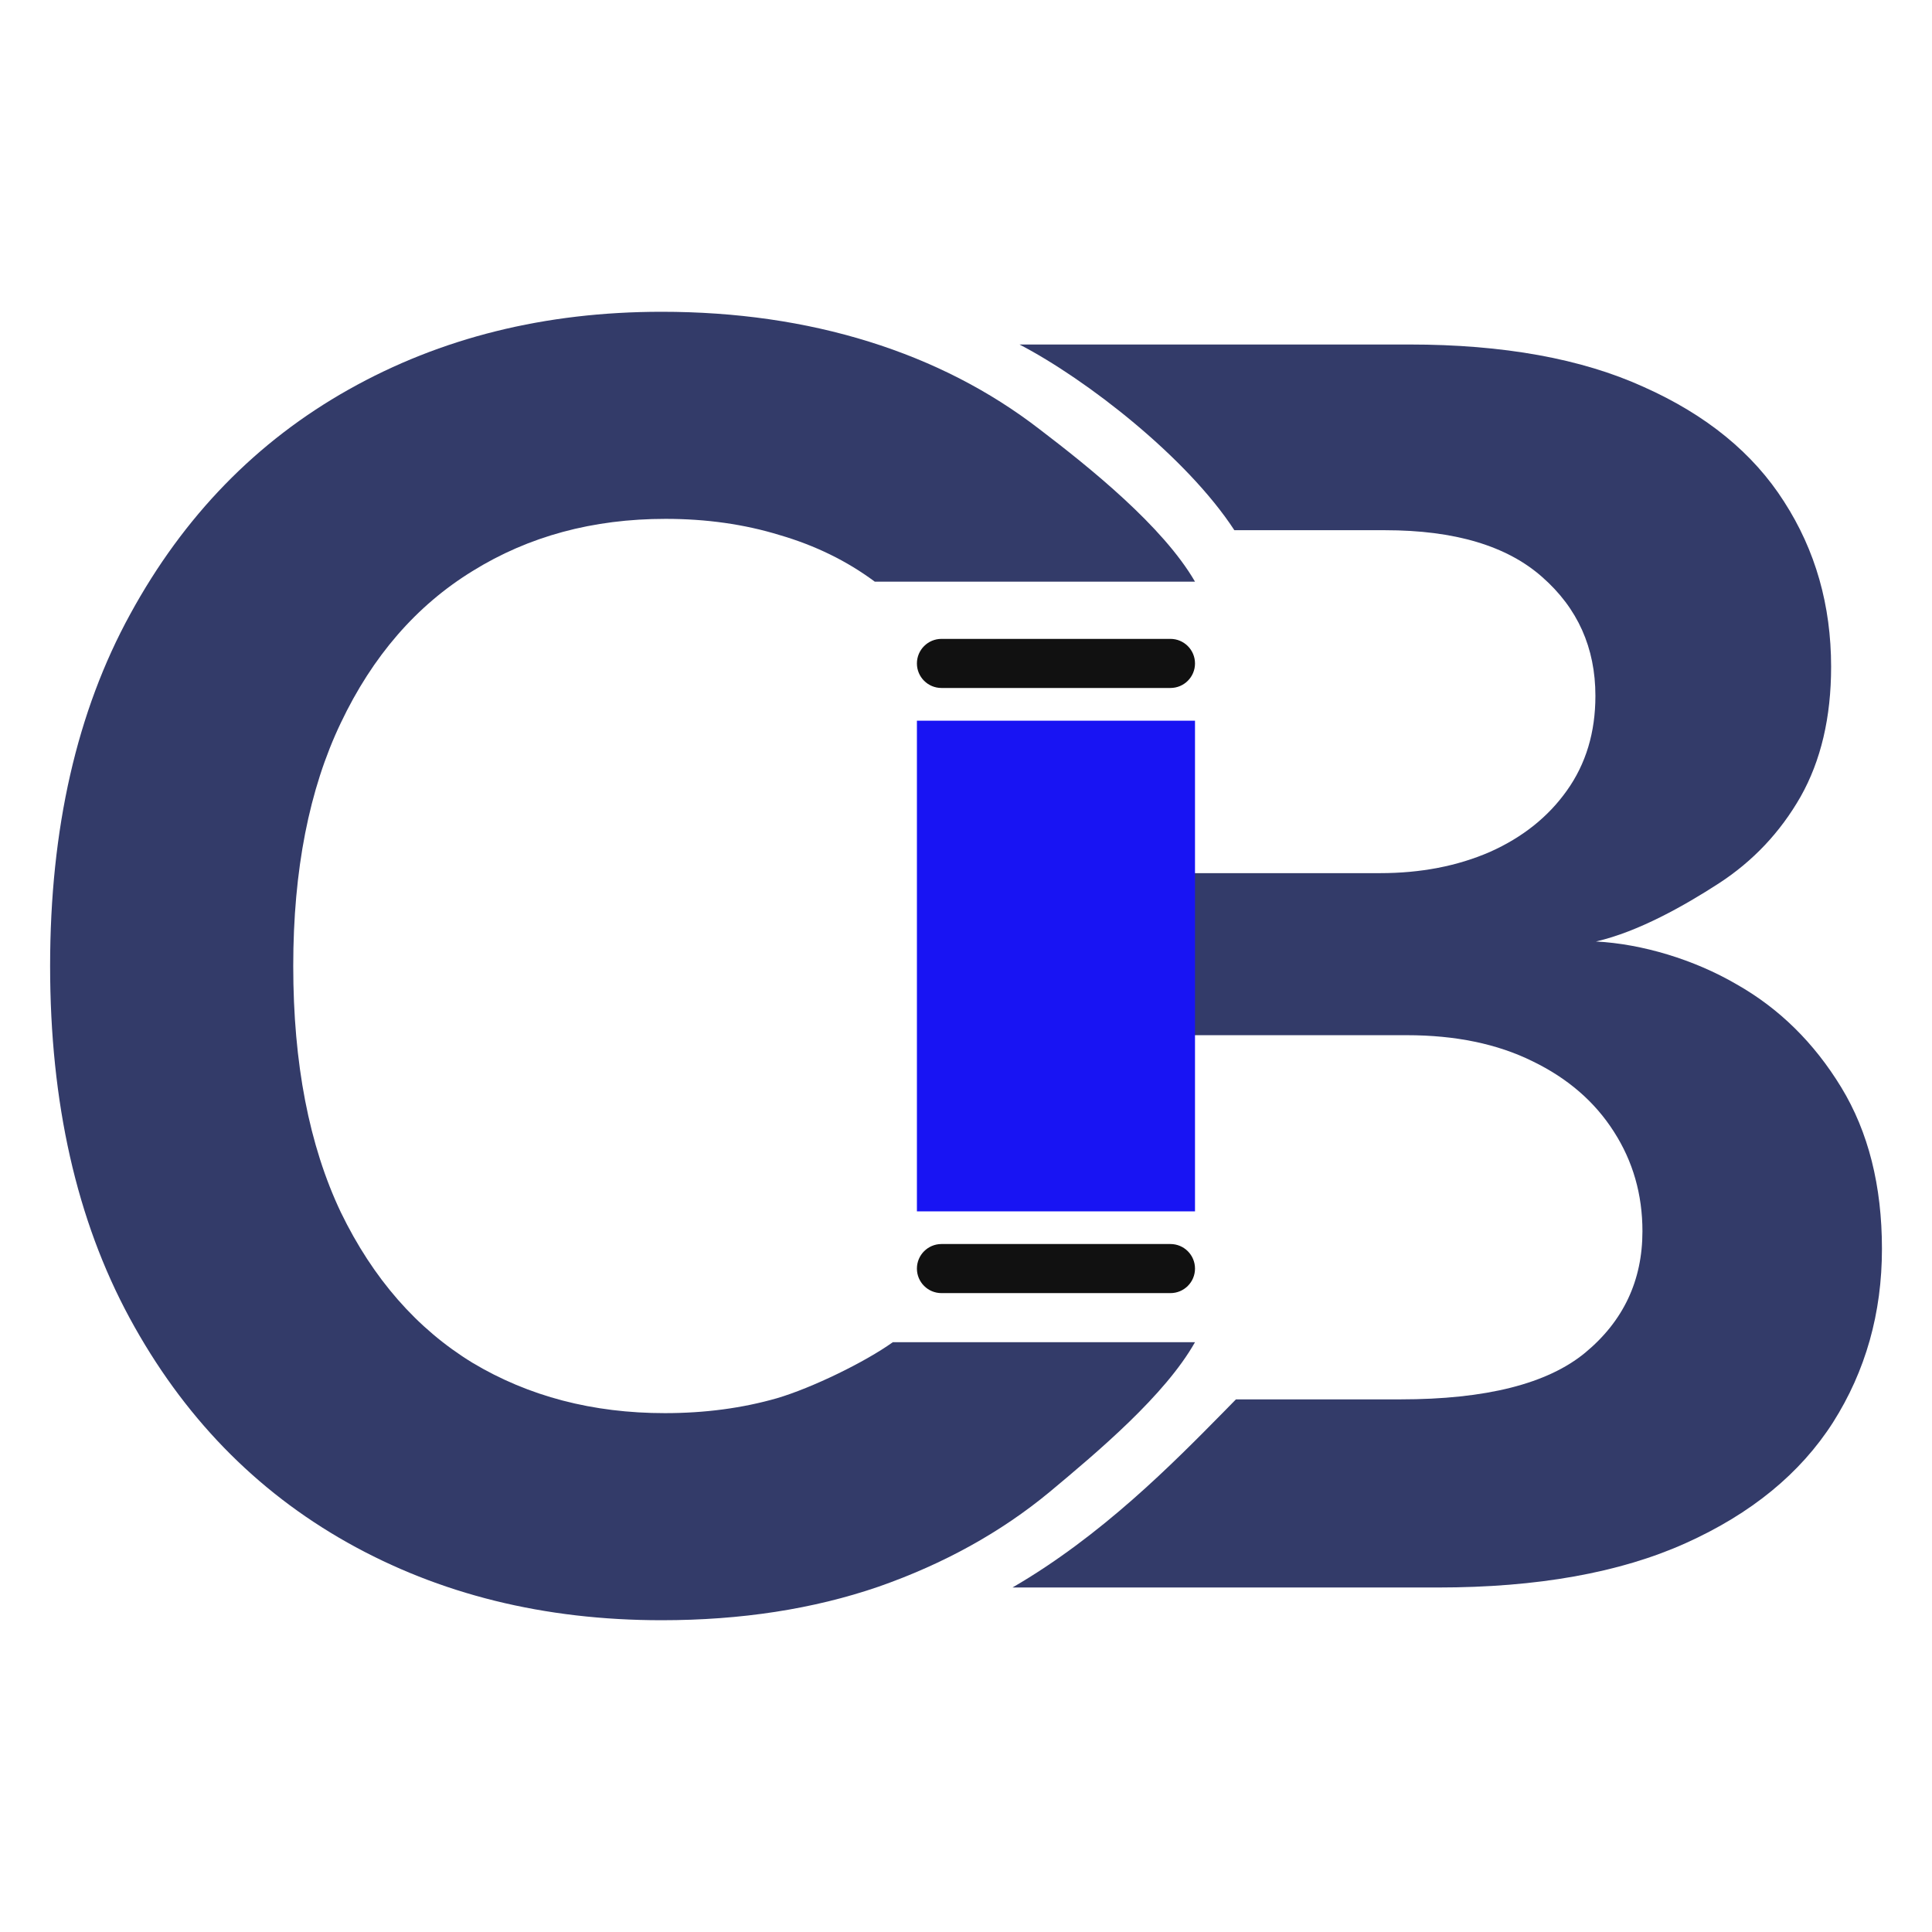 <svg width="32" height="32" viewBox="0 0 32 32" fill="none" xmlns="http://www.w3.org/2000/svg">
  <path d="M12.912 8.862C13.502 9.034 14.028 9.291 14.489 9.634H19.793C19.26 8.714 18.048 7.743 17.22 7.111C16.393 6.472 15.45 5.988 14.391 5.658C13.333 5.329 12.189 5.164 10.958 5.164C9.029 5.164 7.301 5.593 5.775 6.452C4.249 7.31 3.043 8.549 2.158 10.17C1.272 11.784 0.83 13.727 0.83 16C0.83 18.266 1.269 20.209 2.147 21.83C3.025 23.451 4.227 24.69 5.753 25.549C7.279 26.407 9.014 26.836 10.958 26.836C12.275 26.836 13.474 26.651 14.553 26.28C15.633 25.902 16.576 25.38 17.382 24.714C18.189 24.041 19.296 23.11 19.793 22.231H14.788C14.328 22.56 13.452 22.987 12.869 23.159C12.293 23.324 11.674 23.406 11.012 23.406C9.817 23.406 8.755 23.128 7.826 22.572C6.905 22.009 6.178 21.178 5.645 20.079C5.12 18.973 4.857 17.614 4.857 16C4.857 14.414 5.12 13.071 5.645 11.973C6.171 10.867 6.898 10.029 7.826 9.459C8.755 8.882 9.82 8.594 11.023 8.594C11.699 8.594 12.329 8.683 12.912 8.862Z" fill="#333B69"/>
  <path fill-rule="evenodd" clip-rule="evenodd" d="M20.445 8.782H22.943C24.093 8.782 24.959 9.04 25.542 9.556C26.131 10.072 26.425 10.729 26.425 11.526C26.425 12.13 26.268 12.652 25.952 13.095C25.643 13.53 25.219 13.869 24.679 14.11C24.139 14.345 23.532 14.462 22.859 14.462H19.297L19.269 17.146H23.301C24.107 17.146 24.802 17.29 25.384 17.578C25.966 17.86 26.415 18.248 26.731 18.744C27.046 19.234 27.204 19.783 27.204 20.393C27.204 21.211 26.888 21.881 26.257 22.404C25.633 22.92 24.612 23.178 23.195 23.178H20.471C20.407 23.243 20.341 23.31 20.273 23.38C19.423 24.243 18.25 25.435 16.77 26.294H23.816C25.465 26.294 26.832 26.049 27.919 25.56C29.007 25.071 29.82 24.404 30.36 23.56C30.9 22.709 31.171 21.75 31.171 20.685C31.171 19.639 30.946 18.748 30.497 18.01C30.048 17.273 29.47 16.703 28.761 16.302C28.06 15.893 27.199 15.634 26.434 15.594C27.136 15.433 27.898 15.001 28.467 14.633C29.035 14.264 29.487 13.785 29.824 13.195C30.16 12.599 30.329 11.882 30.329 11.044C30.329 10.025 30.069 9.114 29.55 8.309C29.038 7.505 28.263 6.872 27.225 6.409C26.194 5.94 24.9 5.706 23.343 5.706H16.886C17.995 6.283 19.657 7.573 20.445 8.782Z" fill="#333B69"/>
  <path d="M19.386 10.582H15.594C15.369 10.582 15.187 10.764 15.187 10.989C15.187 11.213 15.369 11.395 15.594 11.395H19.386C19.611 11.395 19.793 11.213 19.793 10.989C19.793 10.764 19.611 10.582 19.386 10.582Z" fill="#111111"/>
  <path d="M19.386 20.605H15.594C15.369 20.605 15.187 20.787 15.187 21.012C15.187 21.236 15.369 21.418 15.594 21.418H19.386C19.611 21.418 19.793 21.236 19.793 21.012C19.793 20.787 19.611 20.605 19.386 20.605Z" fill="#111111"/>
  <path d="M19.793 11.937H15.187V20.064H19.793V11.937Z" fill="#1814F3"/>
</svg>
